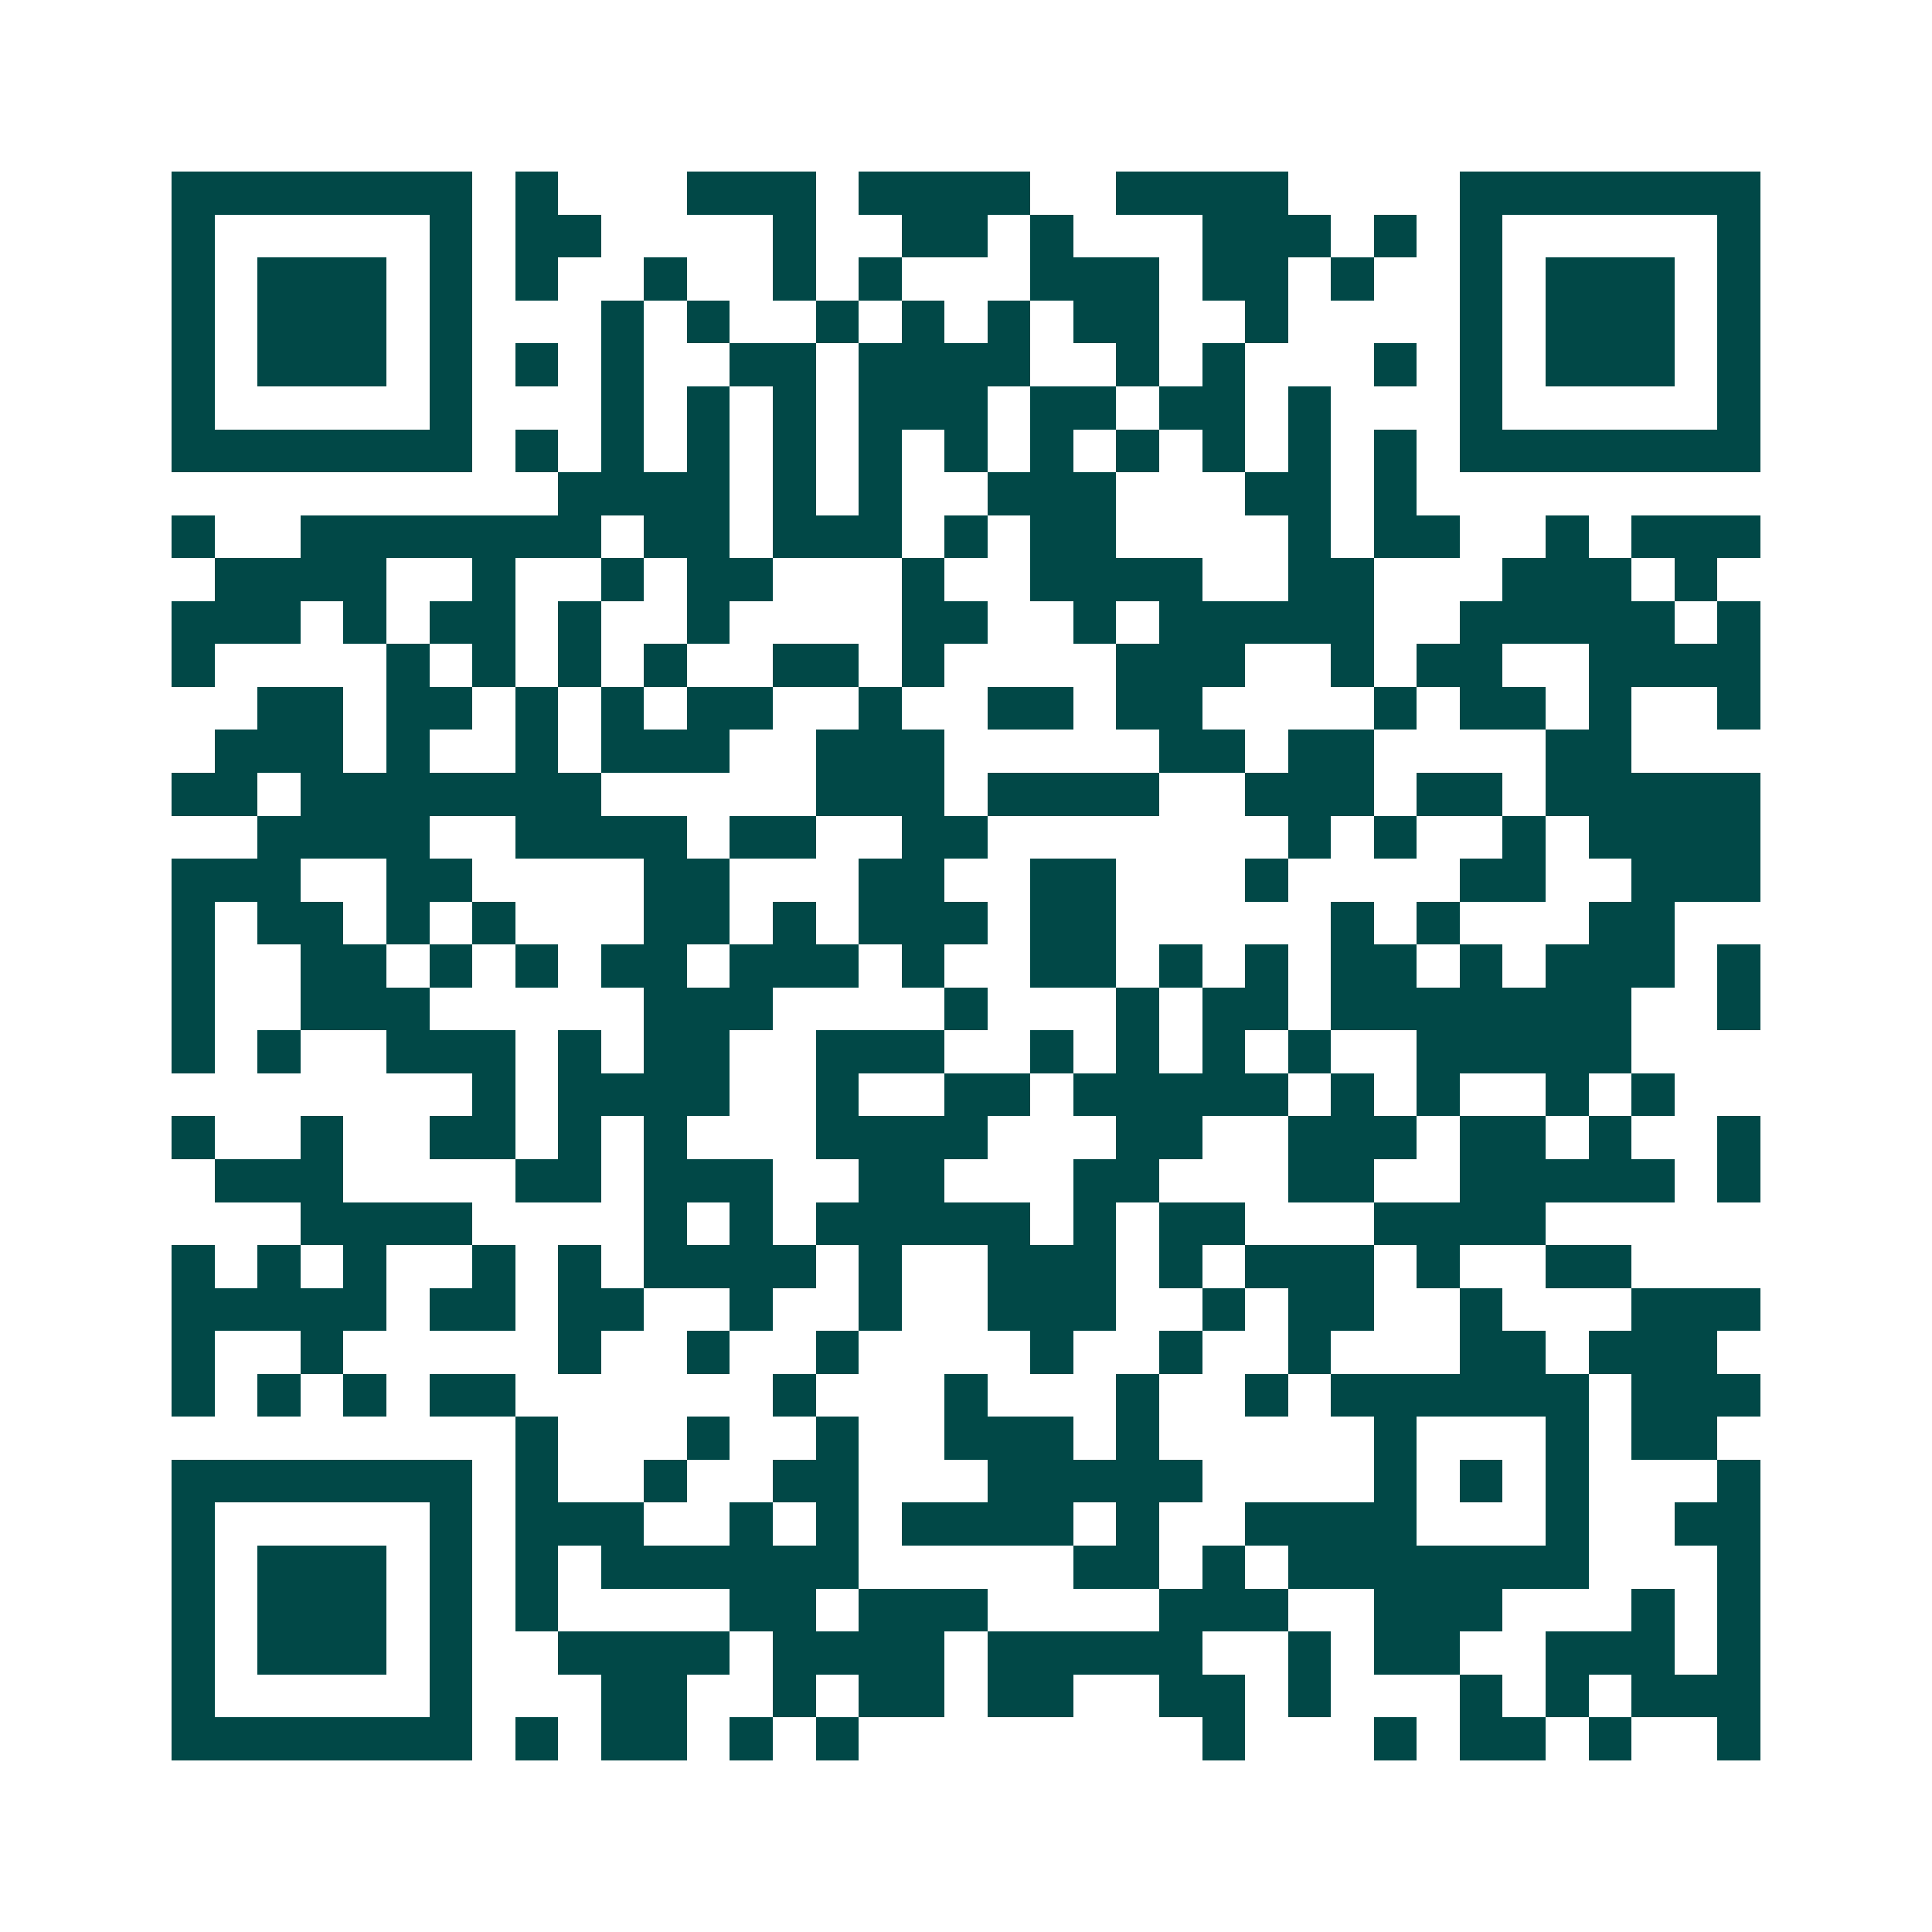 <svg xmlns="http://www.w3.org/2000/svg" width="200" height="200" viewBox="0 0 45 45" shape-rendering="crispEdges"><path fill="#ffffff" d="M0 0h45v45H0z"/><path stroke="#014847" d="M4 4.5h7m1 0h1m3 0h3m1 0h4m2 0h4m4 0h7M4 5.5h1m5 0h1m1 0h2m4 0h1m2 0h2m1 0h1m3 0h3m1 0h1m1 0h1m5 0h1M4 6.5h1m1 0h3m1 0h1m1 0h1m2 0h1m2 0h1m1 0h1m3 0h3m1 0h2m1 0h1m2 0h1m1 0h3m1 0h1M4 7.5h1m1 0h3m1 0h1m3 0h1m1 0h1m2 0h1m1 0h1m1 0h1m1 0h2m2 0h1m4 0h1m1 0h3m1 0h1M4 8.5h1m1 0h3m1 0h1m1 0h1m1 0h1m2 0h2m1 0h4m2 0h1m1 0h1m3 0h1m1 0h1m1 0h3m1 0h1M4 9.5h1m5 0h1m3 0h1m1 0h1m1 0h1m1 0h3m1 0h2m1 0h2m1 0h1m3 0h1m5 0h1M4 10.5h7m1 0h1m1 0h1m1 0h1m1 0h1m1 0h1m1 0h1m1 0h1m1 0h1m1 0h1m1 0h1m1 0h1m1 0h7M13 11.5h4m1 0h1m1 0h1m2 0h3m3 0h2m1 0h1M4 12.5h1m2 0h7m1 0h2m1 0h3m1 0h1m1 0h2m4 0h1m1 0h2m2 0h1m1 0h3M5 13.5h4m2 0h1m2 0h1m1 0h2m3 0h1m2 0h4m2 0h2m3 0h3m1 0h1M4 14.5h3m1 0h1m1 0h2m1 0h1m2 0h1m4 0h2m2 0h1m1 0h5m2 0h5m1 0h1M4 15.5h1m4 0h1m1 0h1m1 0h1m1 0h1m2 0h2m1 0h1m4 0h3m2 0h1m1 0h2m2 0h4M6 16.5h2m1 0h2m1 0h1m1 0h1m1 0h2m2 0h1m2 0h2m1 0h2m4 0h1m1 0h2m1 0h1m2 0h1M5 17.5h3m1 0h1m2 0h1m1 0h3m2 0h3m5 0h2m1 0h2m4 0h2M4 18.5h2m1 0h7m5 0h3m1 0h4m2 0h3m1 0h2m1 0h5M6 19.5h4m2 0h4m1 0h2m2 0h2m7 0h1m1 0h1m2 0h1m1 0h4M4 20.5h3m2 0h2m4 0h2m3 0h2m2 0h2m3 0h1m4 0h2m2 0h3M4 21.5h1m1 0h2m1 0h1m1 0h1m3 0h2m1 0h1m1 0h3m1 0h2m5 0h1m1 0h1m3 0h2M4 22.5h1m2 0h2m1 0h1m1 0h1m1 0h2m1 0h3m1 0h1m2 0h2m1 0h1m1 0h1m1 0h2m1 0h1m1 0h3m1 0h1M4 23.5h1m2 0h3m5 0h3m4 0h1m3 0h1m1 0h2m1 0h7m2 0h1M4 24.5h1m1 0h1m2 0h3m1 0h1m1 0h2m2 0h3m2 0h1m1 0h1m1 0h1m1 0h1m2 0h5M11 25.5h1m1 0h4m2 0h1m2 0h2m1 0h5m1 0h1m1 0h1m2 0h1m1 0h1M4 26.5h1m2 0h1m2 0h2m1 0h1m1 0h1m3 0h4m3 0h2m2 0h3m1 0h2m1 0h1m2 0h1M5 27.5h3m4 0h2m1 0h3m2 0h2m3 0h2m3 0h2m2 0h5m1 0h1M7 28.5h4m4 0h1m1 0h1m1 0h5m1 0h1m1 0h2m3 0h4M4 29.5h1m1 0h1m1 0h1m2 0h1m1 0h1m1 0h4m1 0h1m2 0h3m1 0h1m1 0h3m1 0h1m2 0h2M4 30.5h5m1 0h2m1 0h2m2 0h1m2 0h1m2 0h3m2 0h1m1 0h2m2 0h1m3 0h3M4 31.5h1m2 0h1m5 0h1m2 0h1m2 0h1m4 0h1m2 0h1m2 0h1m3 0h2m1 0h3M4 32.5h1m1 0h1m1 0h1m1 0h2m6 0h1m3 0h1m3 0h1m2 0h1m1 0h6m1 0h3M12 33.5h1m3 0h1m2 0h1m2 0h3m1 0h1m5 0h1m3 0h1m1 0h2M4 34.5h7m1 0h1m2 0h1m2 0h2m3 0h5m4 0h1m1 0h1m1 0h1m3 0h1M4 35.5h1m5 0h1m1 0h3m2 0h1m1 0h1m1 0h4m1 0h1m2 0h4m3 0h1m2 0h2M4 36.5h1m1 0h3m1 0h1m1 0h1m1 0h6m5 0h2m1 0h1m1 0h7m3 0h1M4 37.5h1m1 0h3m1 0h1m1 0h1m4 0h2m1 0h3m4 0h3m2 0h3m3 0h1m1 0h1M4 38.5h1m1 0h3m1 0h1m2 0h4m1 0h4m1 0h5m2 0h1m1 0h2m2 0h3m1 0h1M4 39.5h1m5 0h1m3 0h2m2 0h1m1 0h2m1 0h2m2 0h2m1 0h1m3 0h1m1 0h1m1 0h3M4 40.5h7m1 0h1m1 0h2m1 0h1m1 0h1m8 0h1m3 0h1m1 0h2m1 0h1m2 0h1"/></svg>
